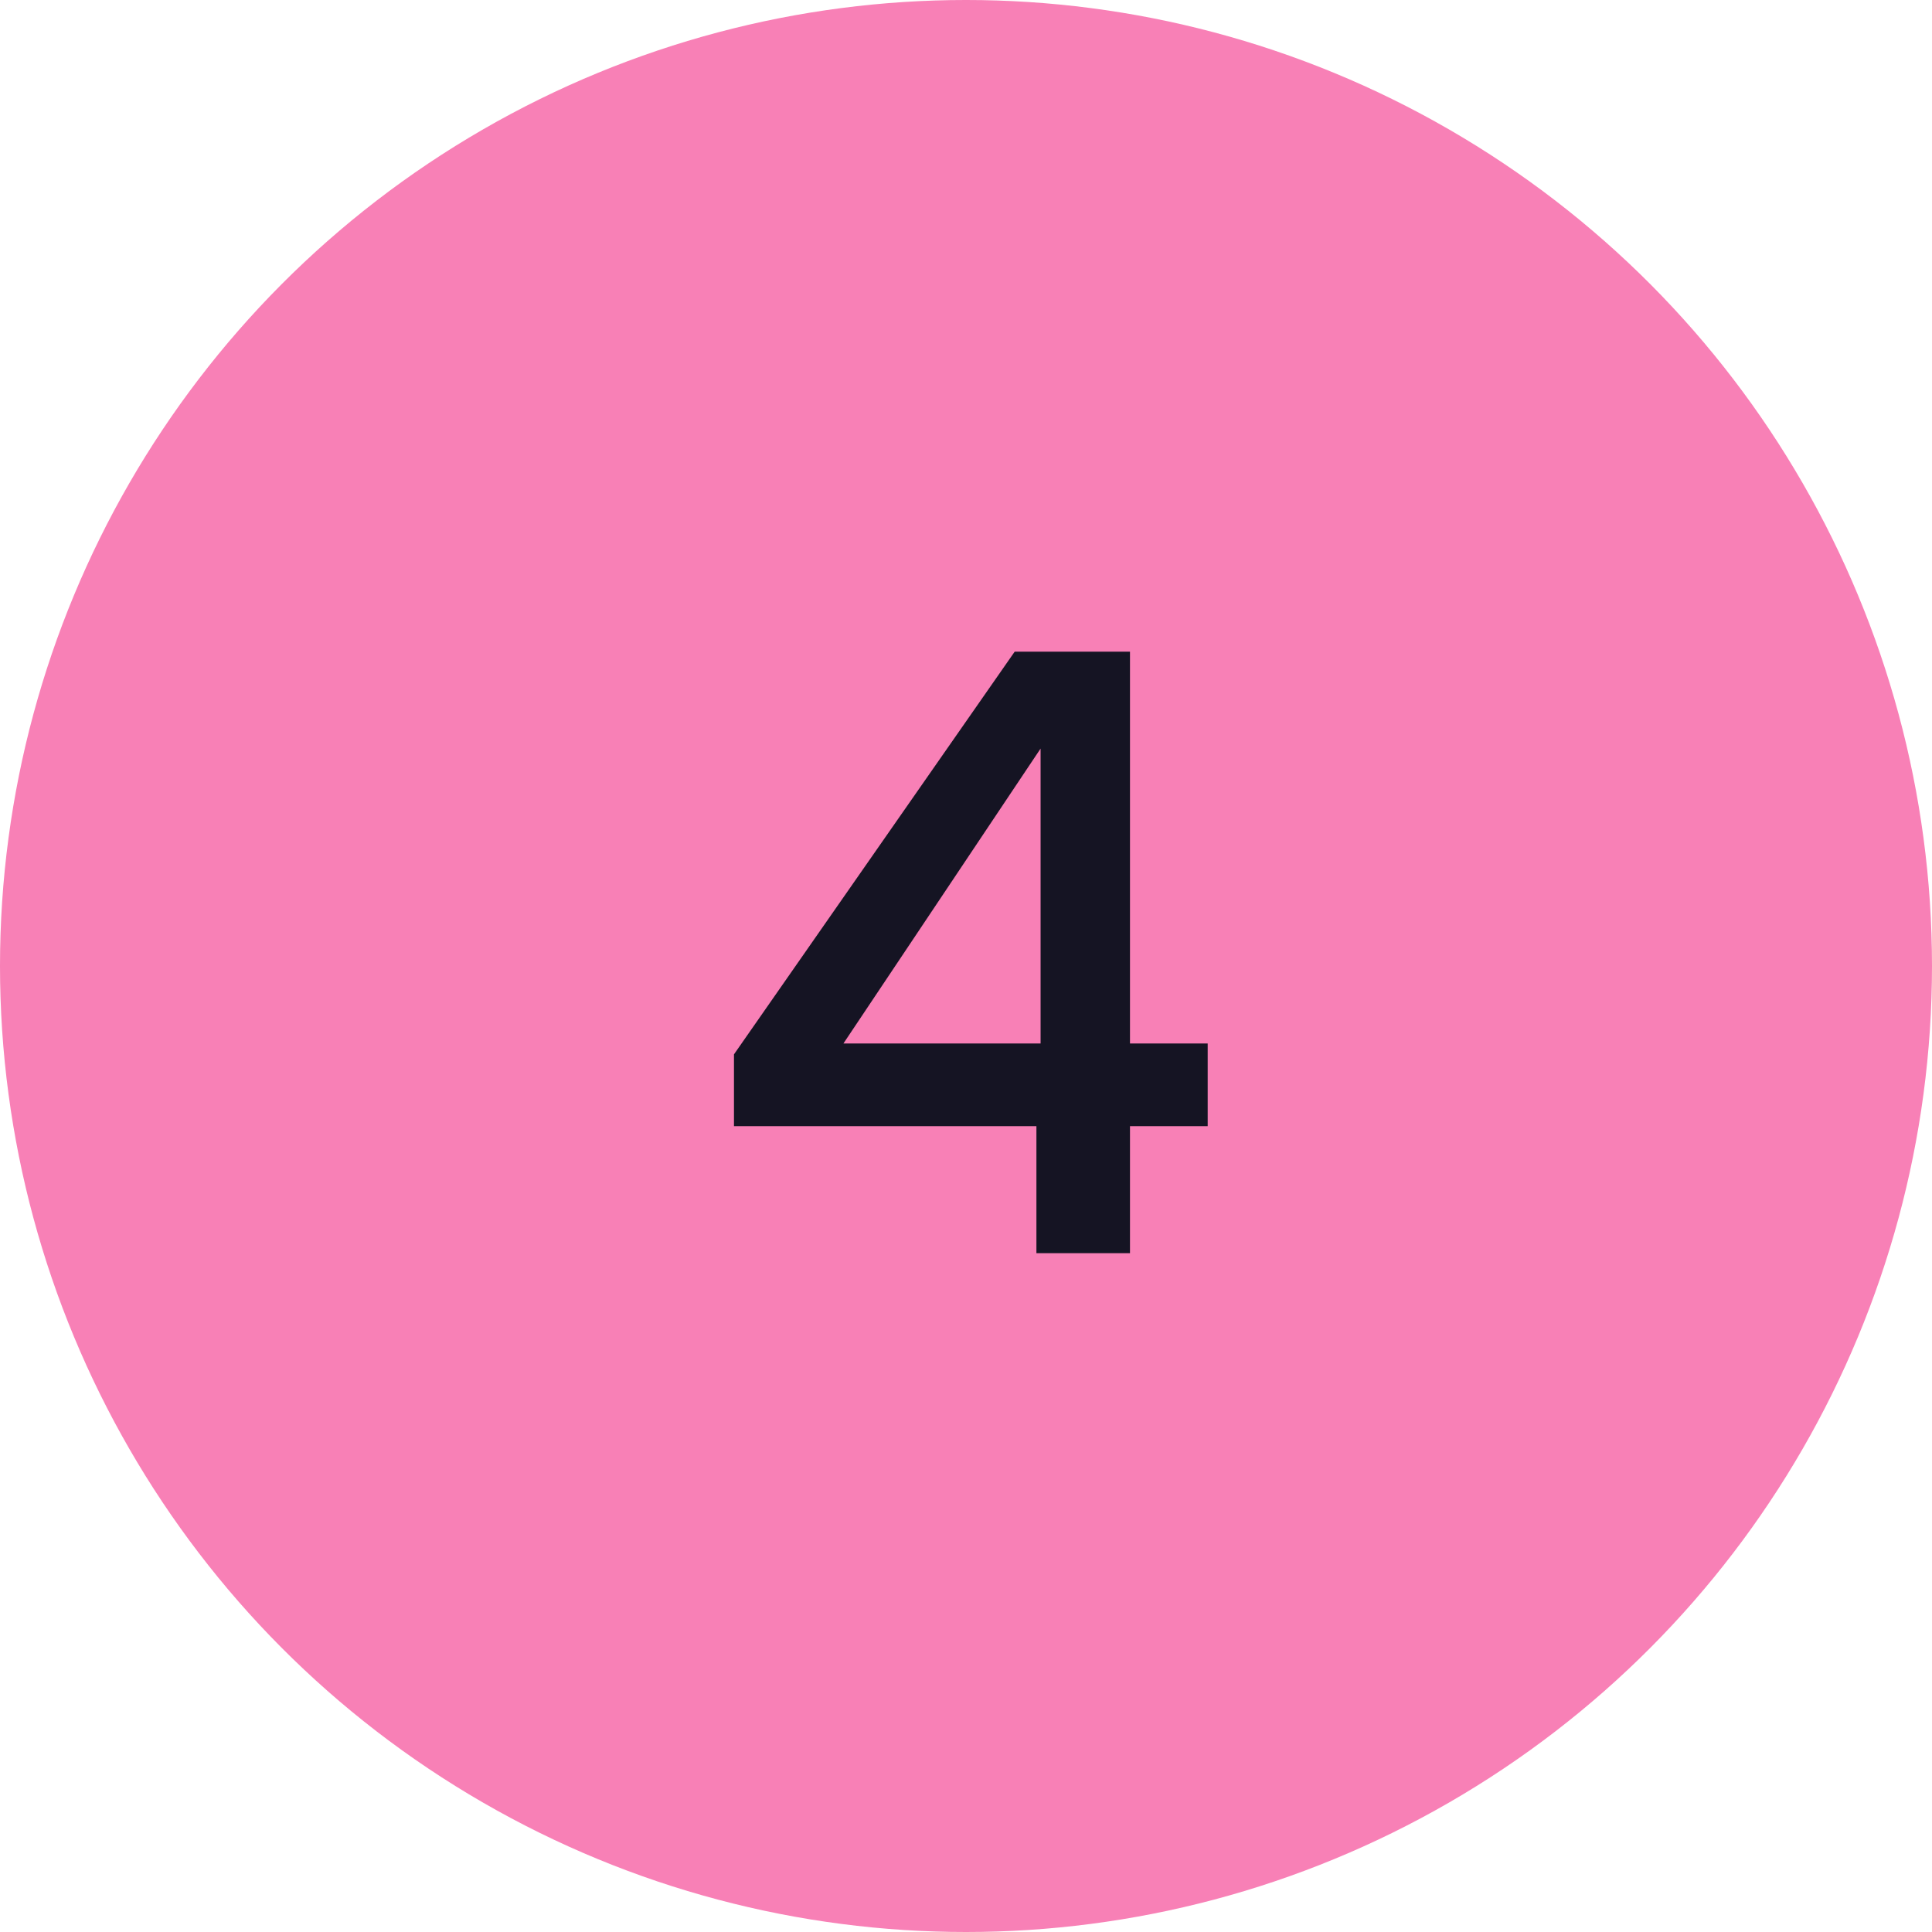 <svg width="74" height="74" viewBox="0 0 74 74" fill="none" xmlns="http://www.w3.org/2000/svg">
<circle cx="37" cy="37" r="37" fill="#F880B6"/>
<path d="M28.113 43.136V40.384L38.865 24.96H43.281V39.968H46.257V43.136H43.281V48H39.697V43.136H28.113ZM39.857 28.672L32.305 39.968H39.857V28.672Z" fill="#151423"/>
</svg>
